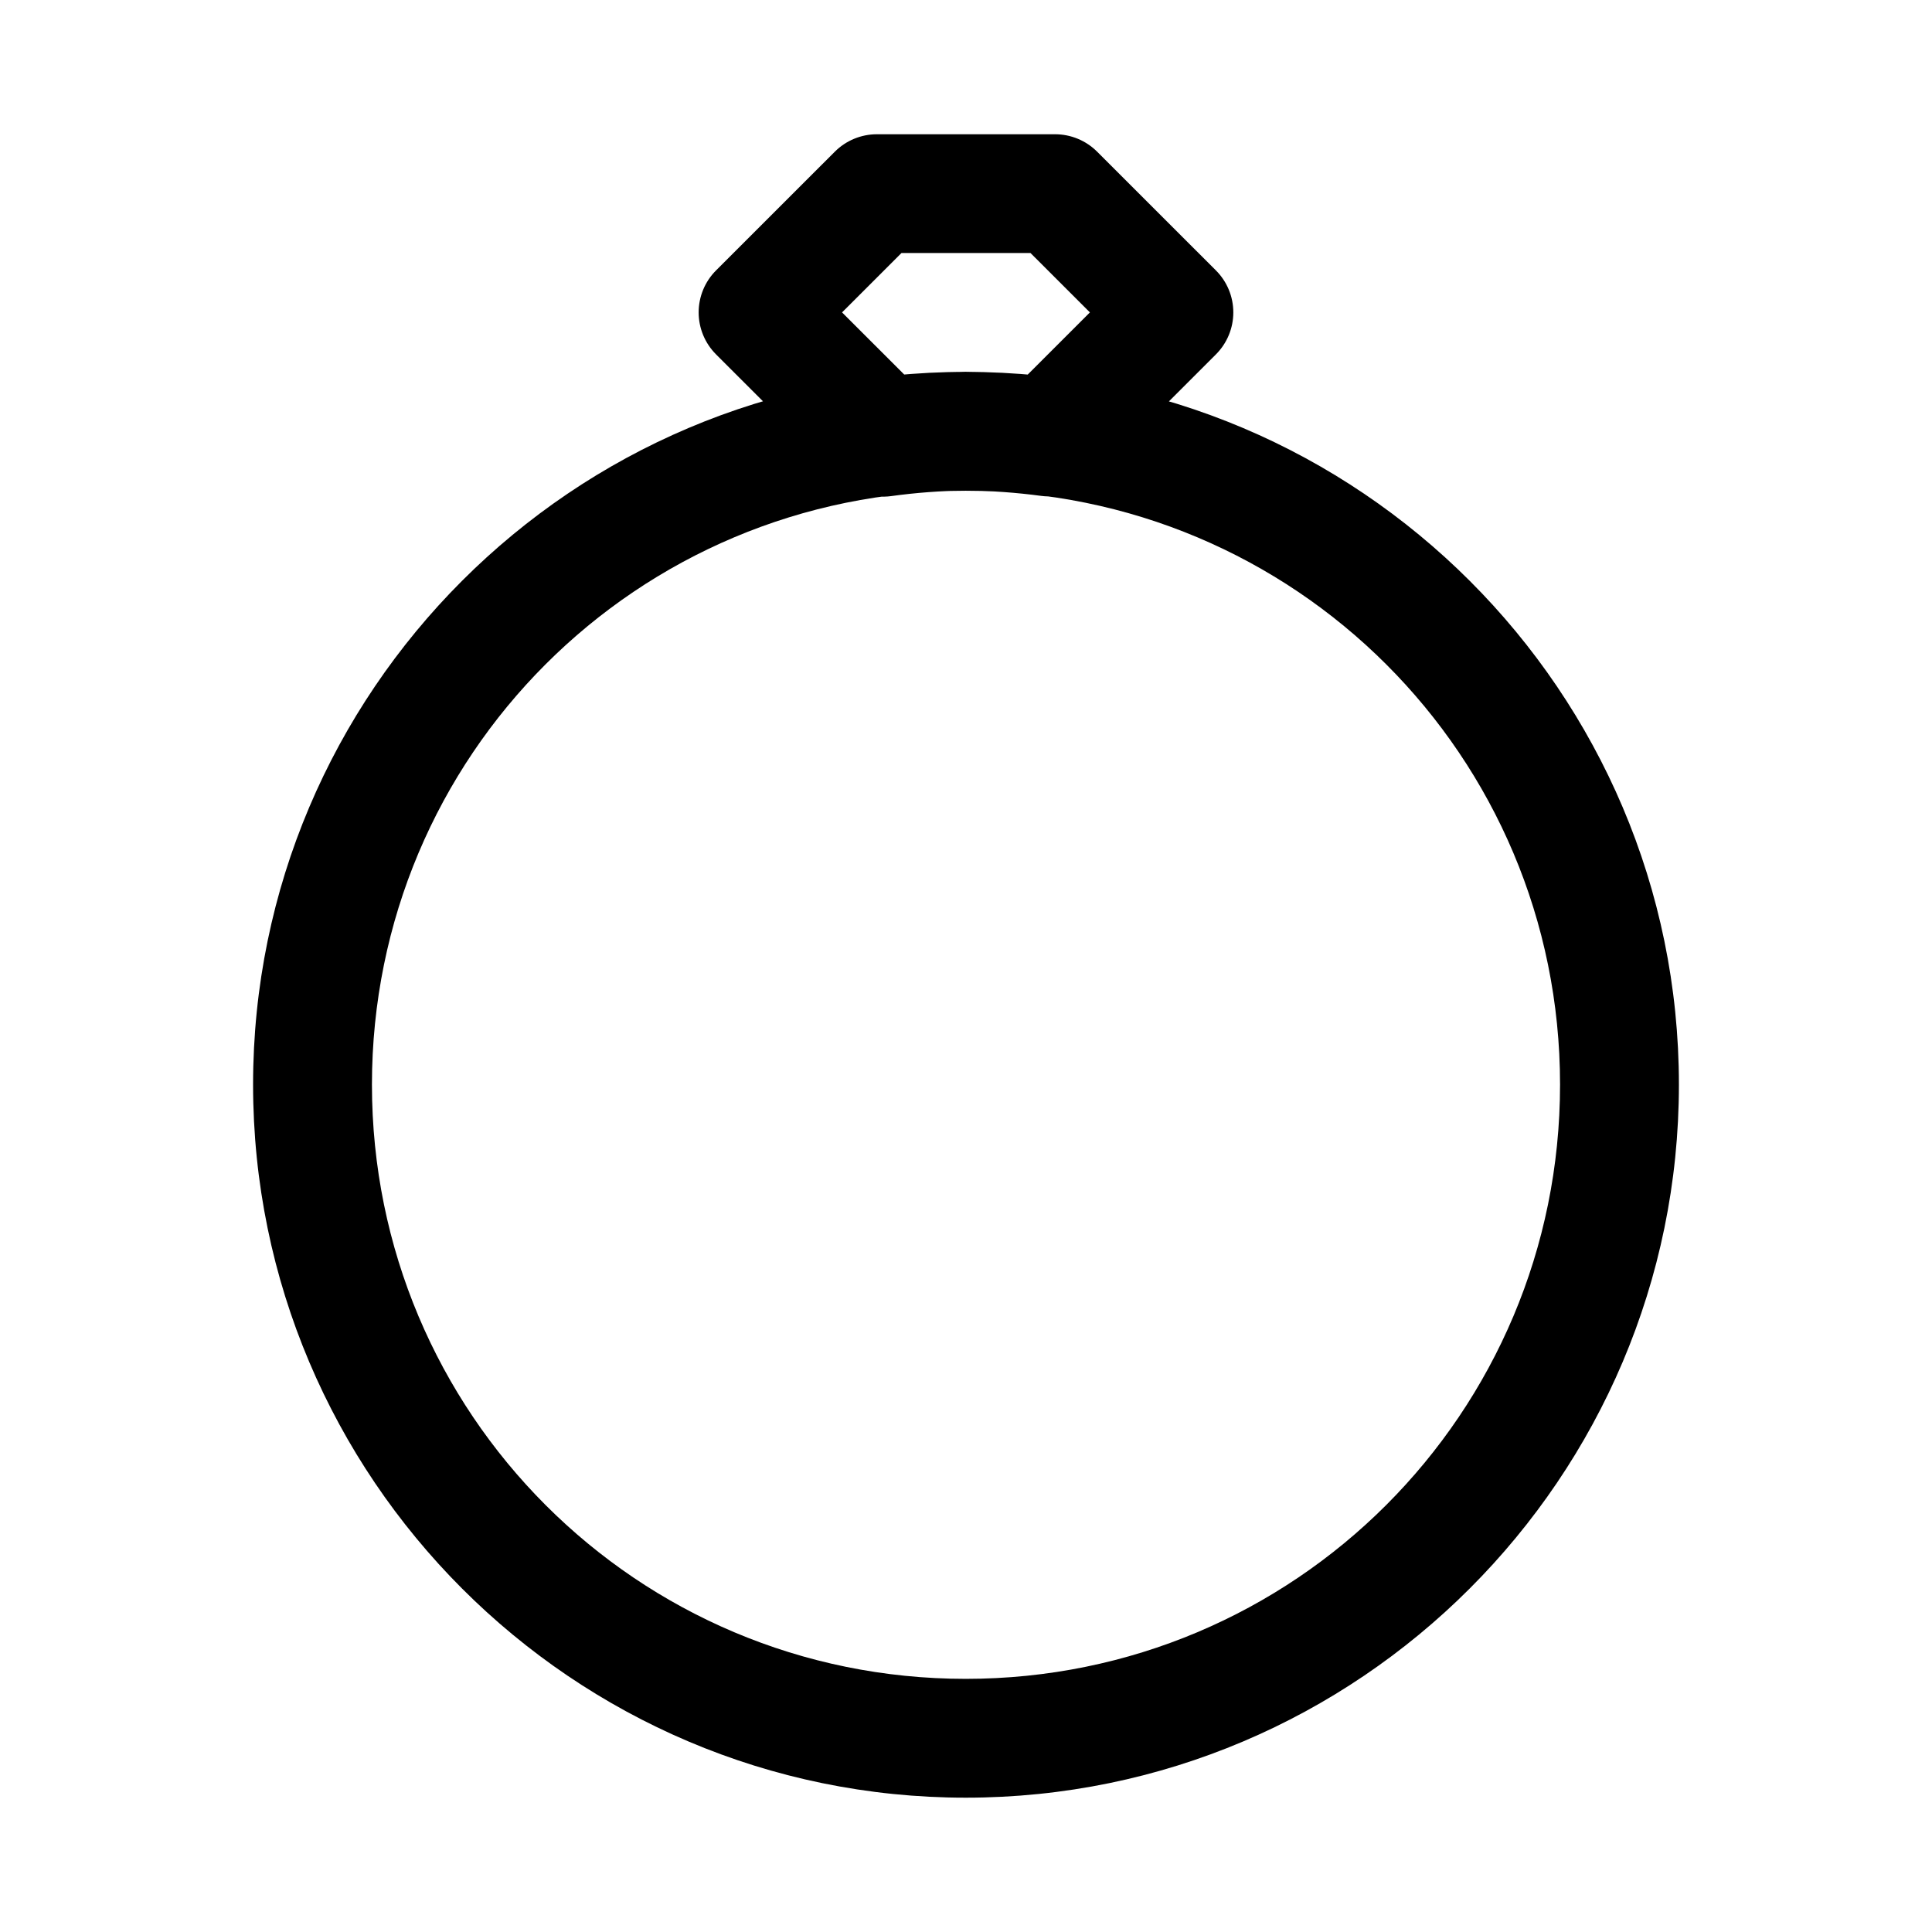 <?xml version="1.0" encoding="UTF-8"?>
<!-- Uploaded to: SVG Repo, www.svgrepo.com, Generator: SVG Repo Mixer Tools -->
<svg fill="#000000" width="800px" height="800px" version="1.1" viewBox="144 144 512 512" xmlns="http://www.w3.org/2000/svg">
 <path d="m376.38 179.58c-4.176 0-8.18 1.66-11.133 4.609l-31.488 31.473c-2.949 2.953-4.609 6.957-4.609 11.129s1.66 8.172 4.609 11.125l33.117 33.102c3.488 3.481 8.402 5.129 13.285 4.457 6.582-0.91 13.219-1.406 19.863-1.477 6.652 0.055 13.301 0.535 19.895 1.418h0.004c4.871 0.664 9.773-0.984 13.254-4.457l33.055-33.039v-0.004c2.953-2.949 4.609-6.953 4.609-11.125s-1.656-8.176-4.609-11.125l-31.488-31.473c-2.953-2.953-6.957-4.609-11.133-4.613zm6.519 31.473h34.195l15.742 15.738-16.883 16.875c-5.273-0.477-10.539-1.102-15.836-1.137v-0.004h-0.277c-5.277 0.055-10.523 0.672-15.773 1.168l-16.914-16.902zm17.039 31.5c-104.16 0-188.87 84.707-188.87 188.87 0 104.16 84.707 188.98 188.87 188.98 104.16 0 188.99-84.824 188.99-188.98 0-104.16-84.824-188.87-188.99-188.87zm0 31.5c87.145 0 157.49 70.227 157.49 157.37s-70.344 157.49-157.49 157.49c-87.145 0-157.37-70.344-157.37-157.49s70.23-157.37 157.37-157.37z"/>
</svg>